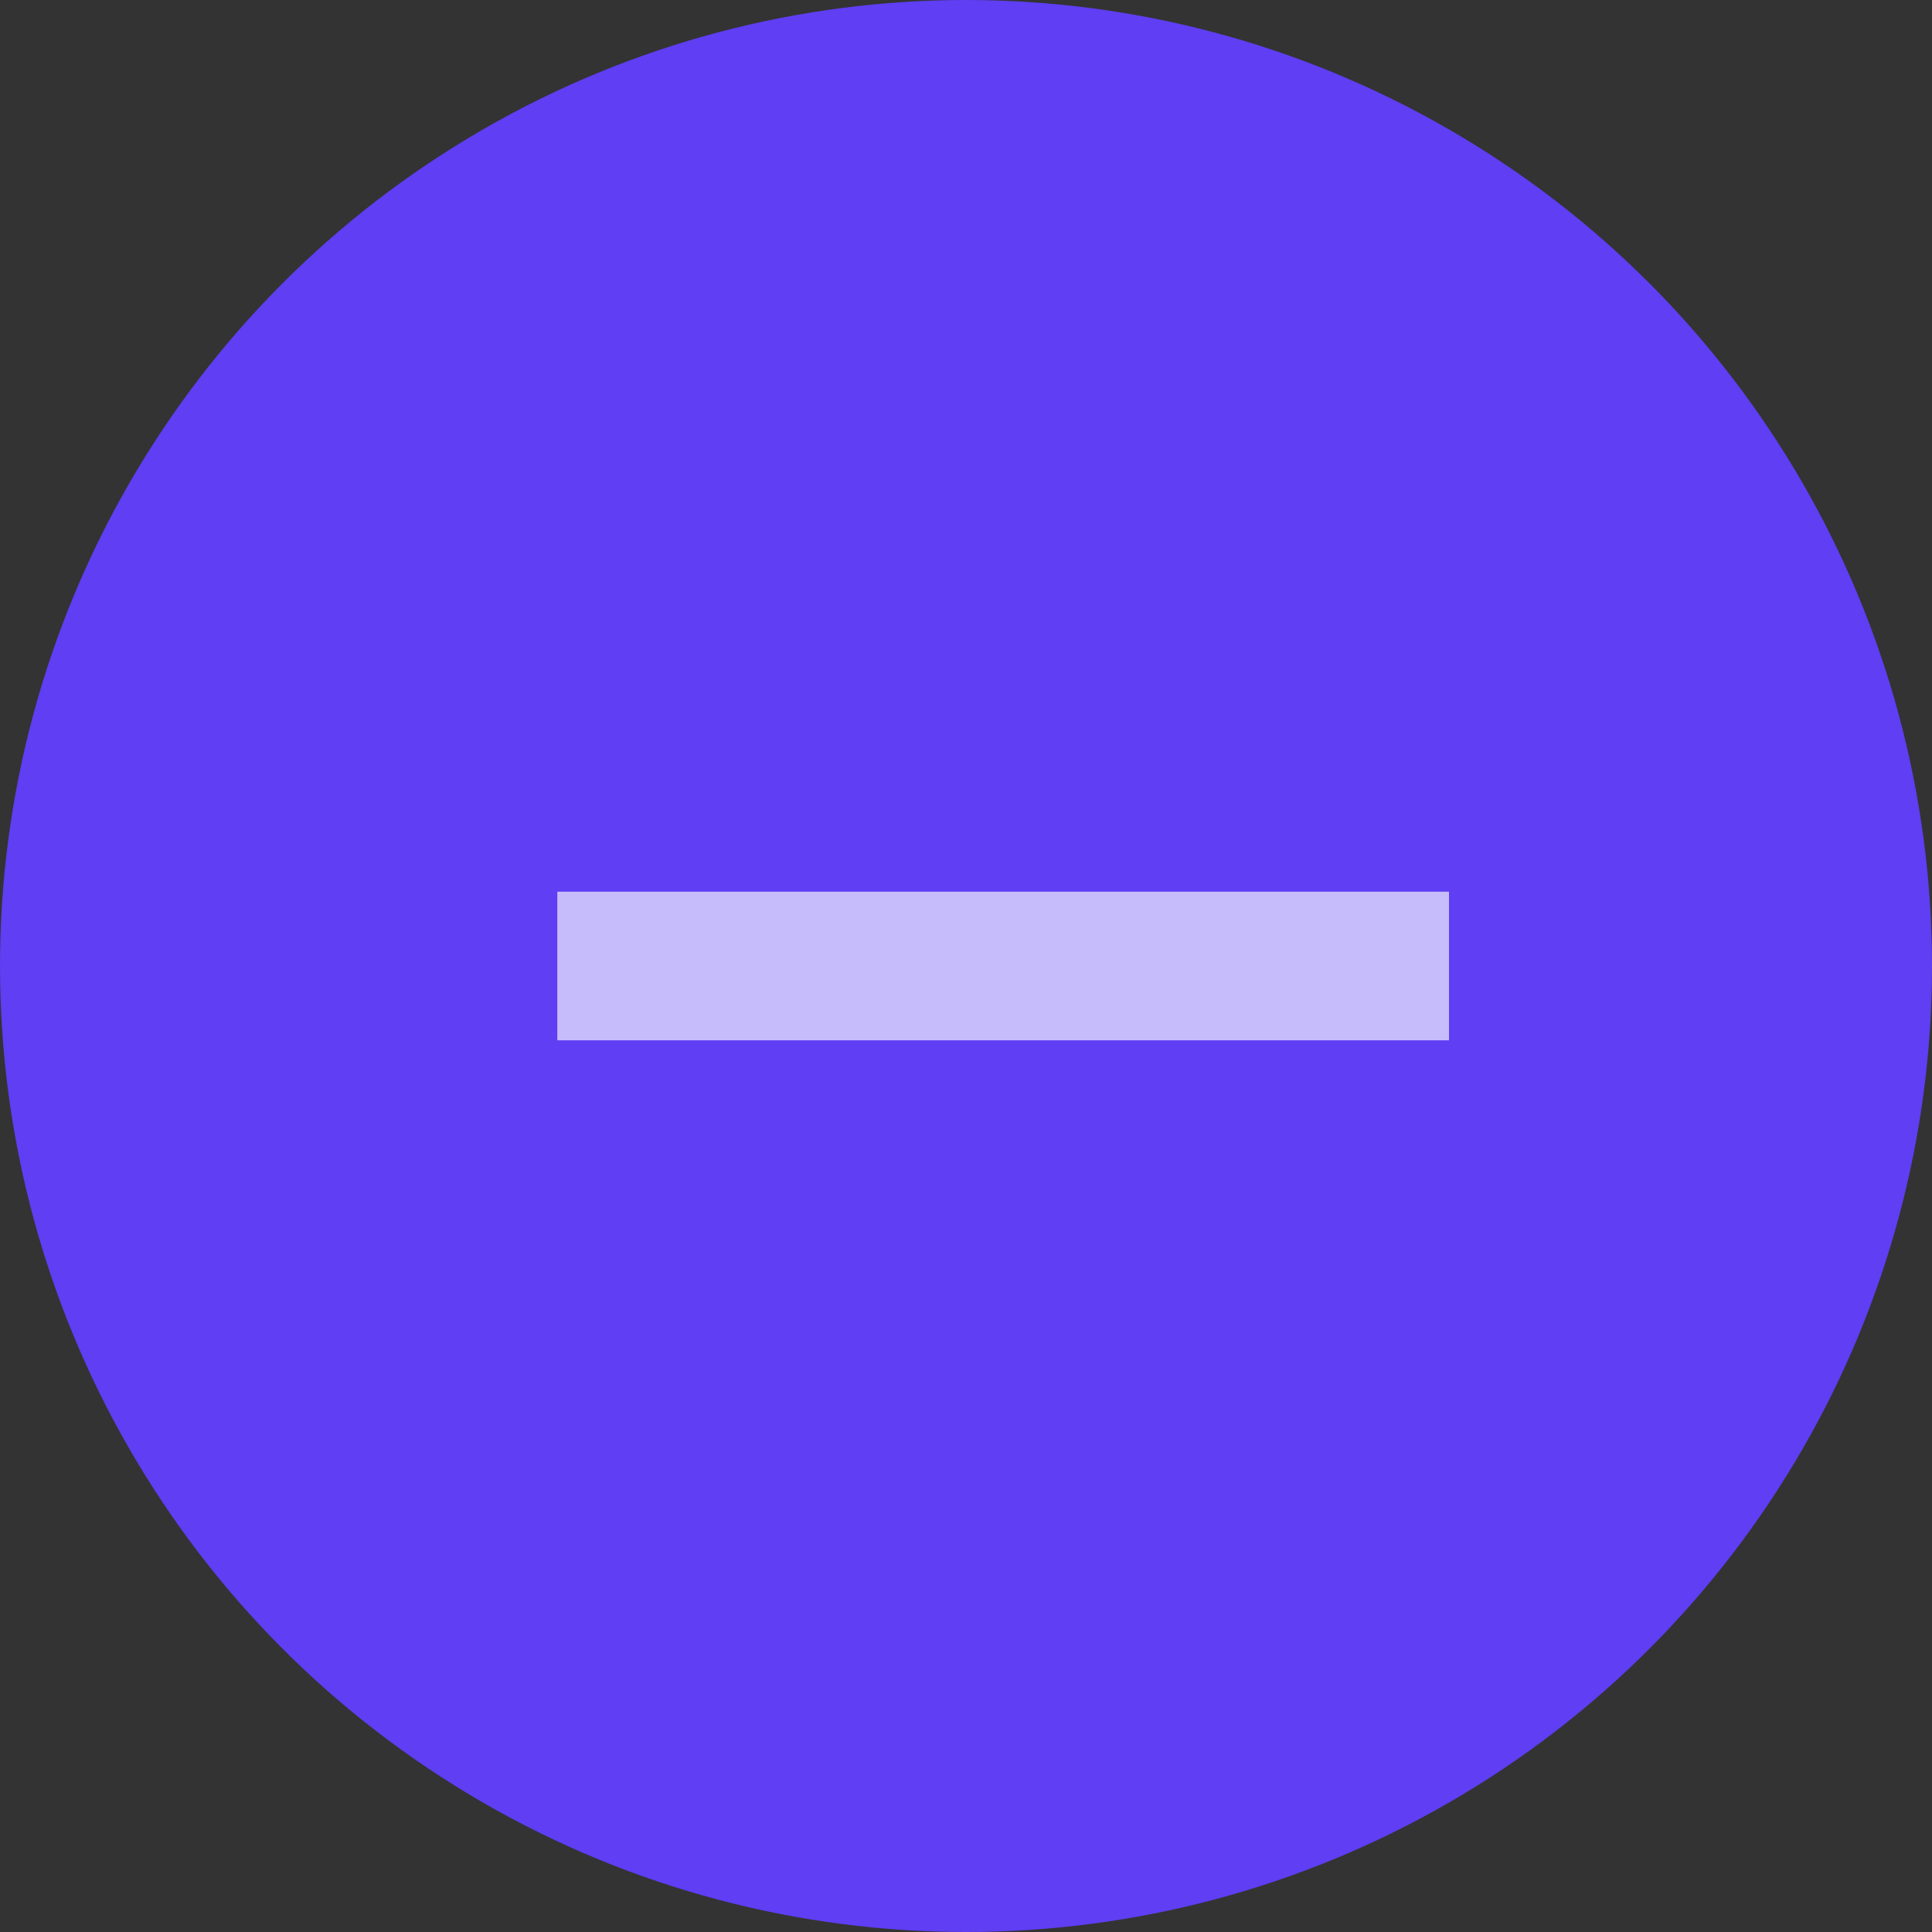 <svg xmlns="http://www.w3.org/2000/svg" width="26" height="26" viewBox="0 0 26 26"><rect x="0" y="0" width="26" height="26" fill="#333333" stroke="none"/><g id="Group_7011" data-name="Group 7011" transform="translate(-2998 -2214)"><circle id="Ellipse_6" data-name="Ellipse 6" cx="13" cy="13" r="13" transform="translate(2998 2214)" fill="#5f3ef3"></circle><line id="Line_158" data-name="Line 158" x2="12" transform="translate(3005.5 2227)" fill="none" stroke="#fff" stroke-width="2" opacity="0.65"></line></g></svg>